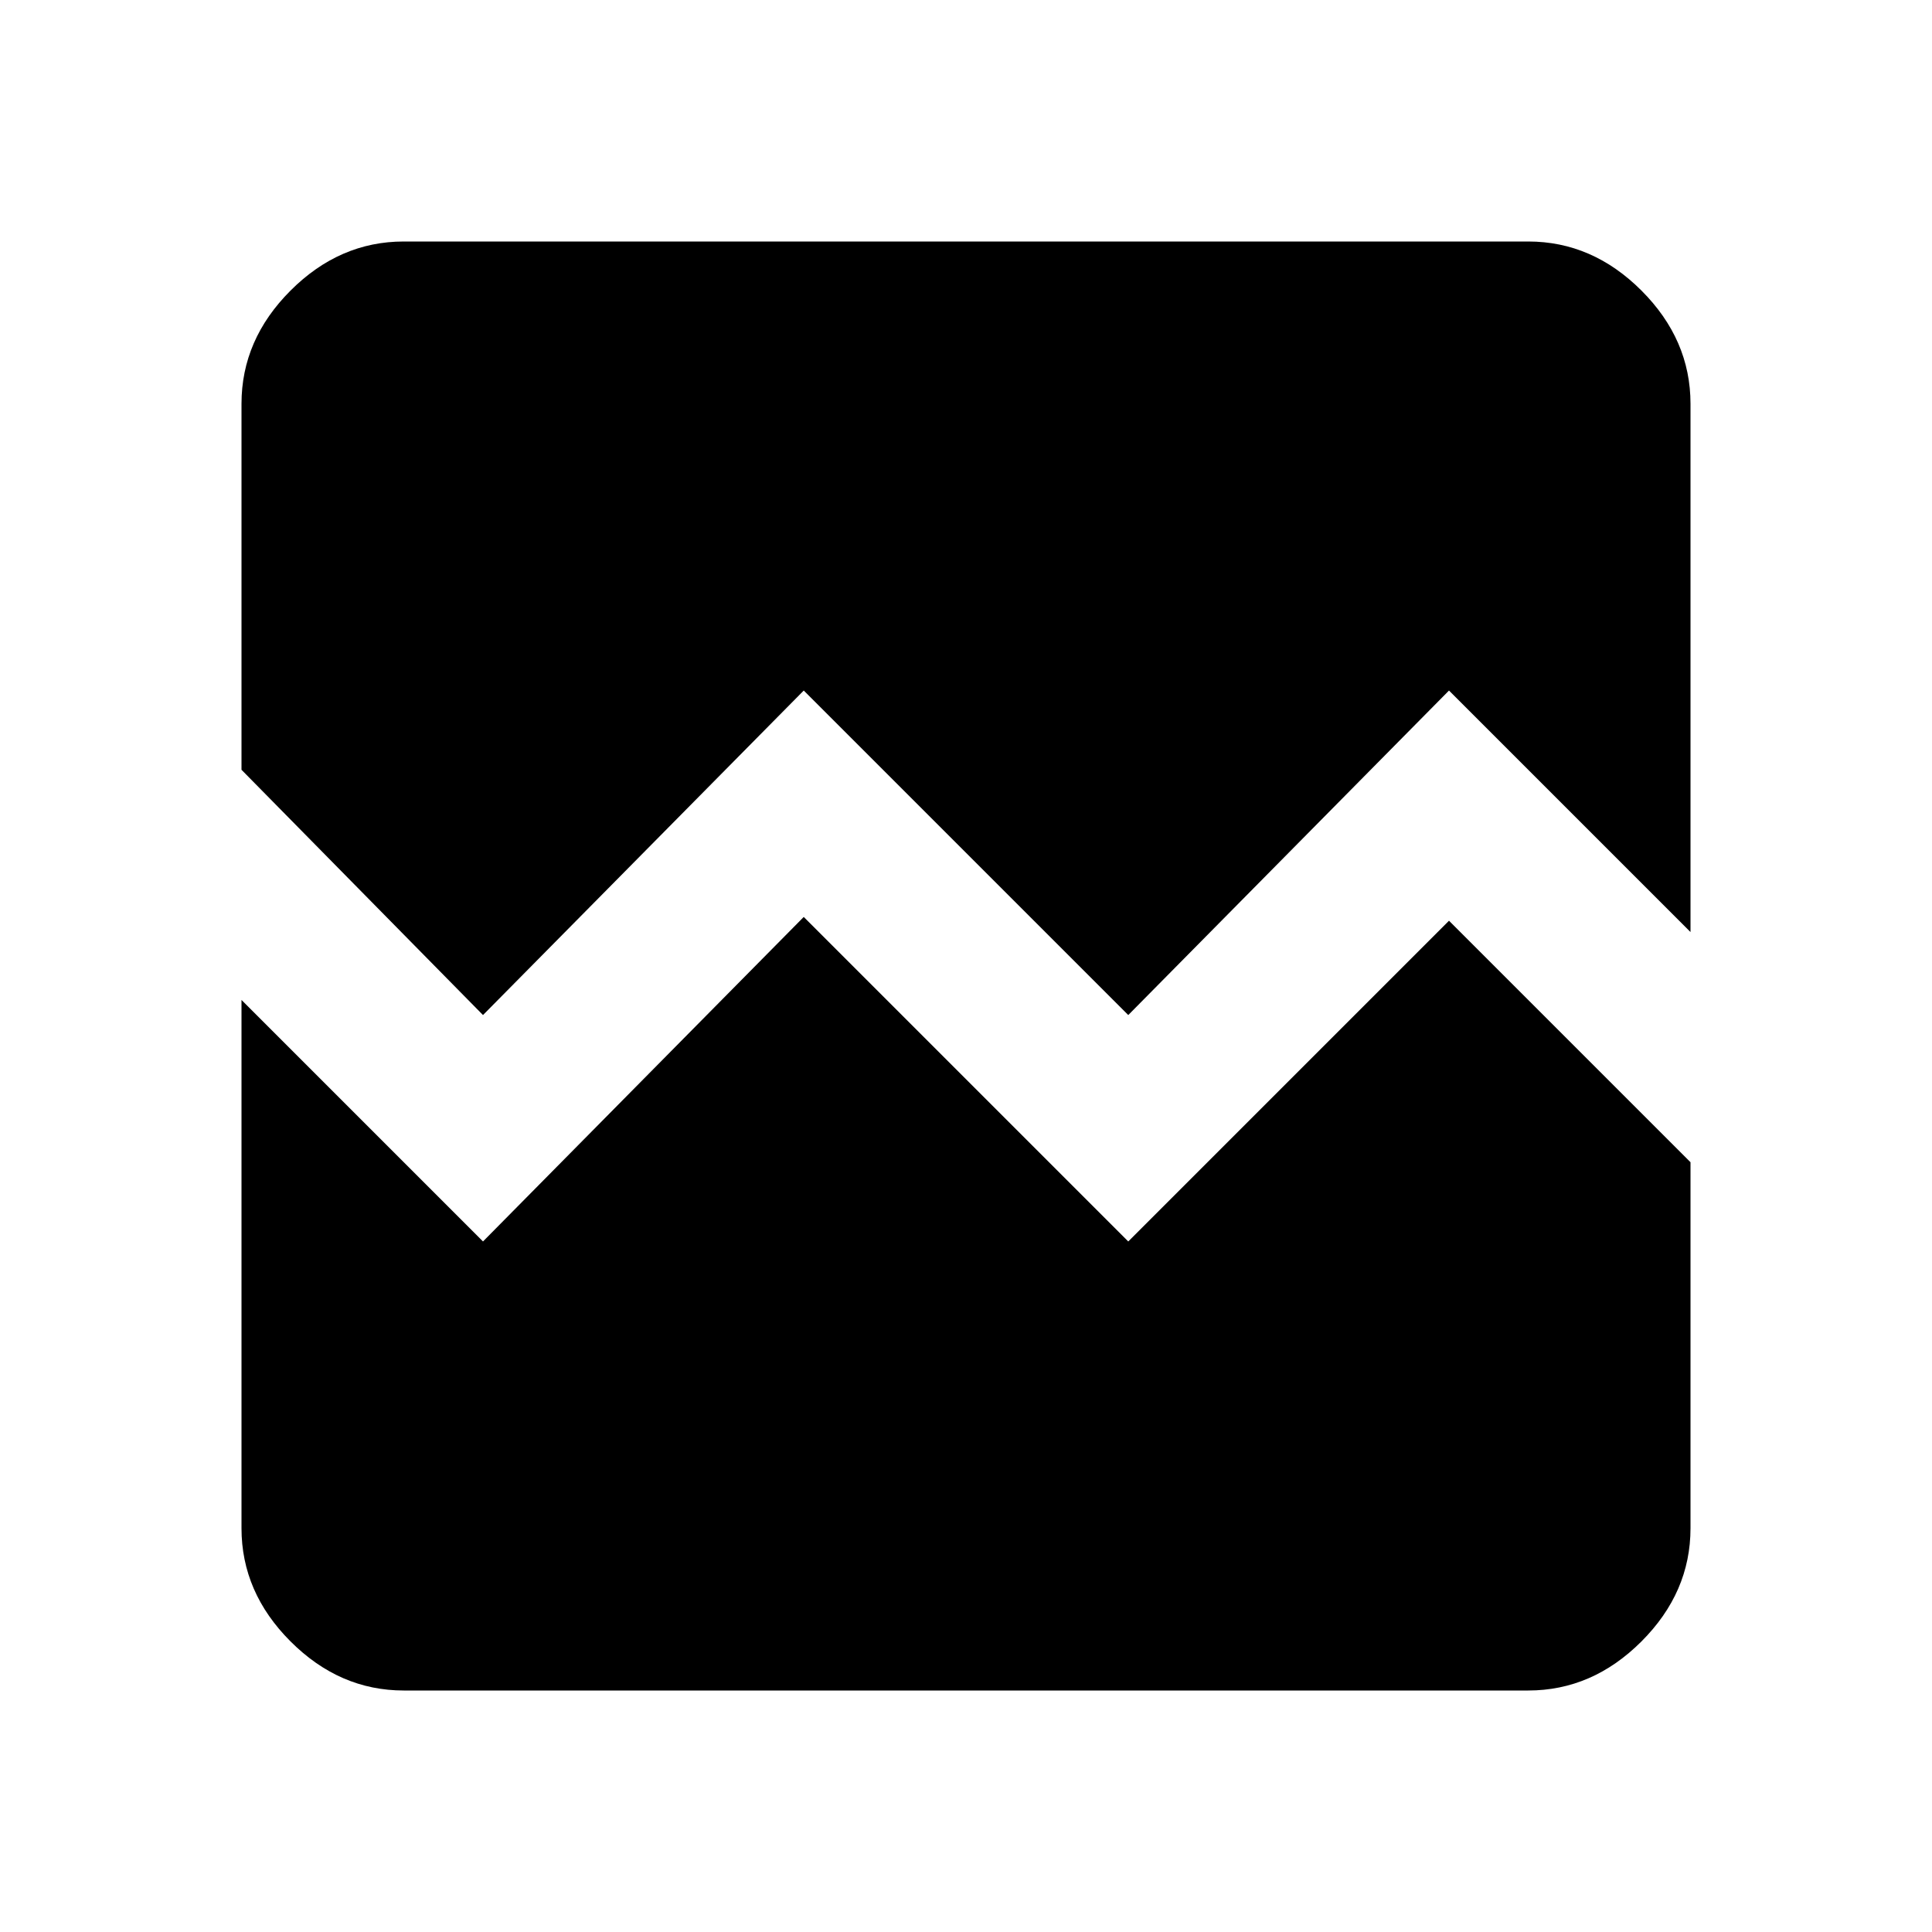 <svg version="1.1" xmlns="http://www.w3.org/2000/svg" xmlns:xlink="http://www.w3.org/1999/xlink" id="broken_image" viewBox="0 0 512 512"><path d="M384 244l64 64v97q0 17-13 30t-30 13H107q-17 0-30-13t-13-30V265l64 64 85-86 86 86 85-85zm64-137v140l-64-64-85 86-86-86-85 86-64-65v-97q0-17 13-30t30-13h298q17 0 30 13t13 30z"/></svg>